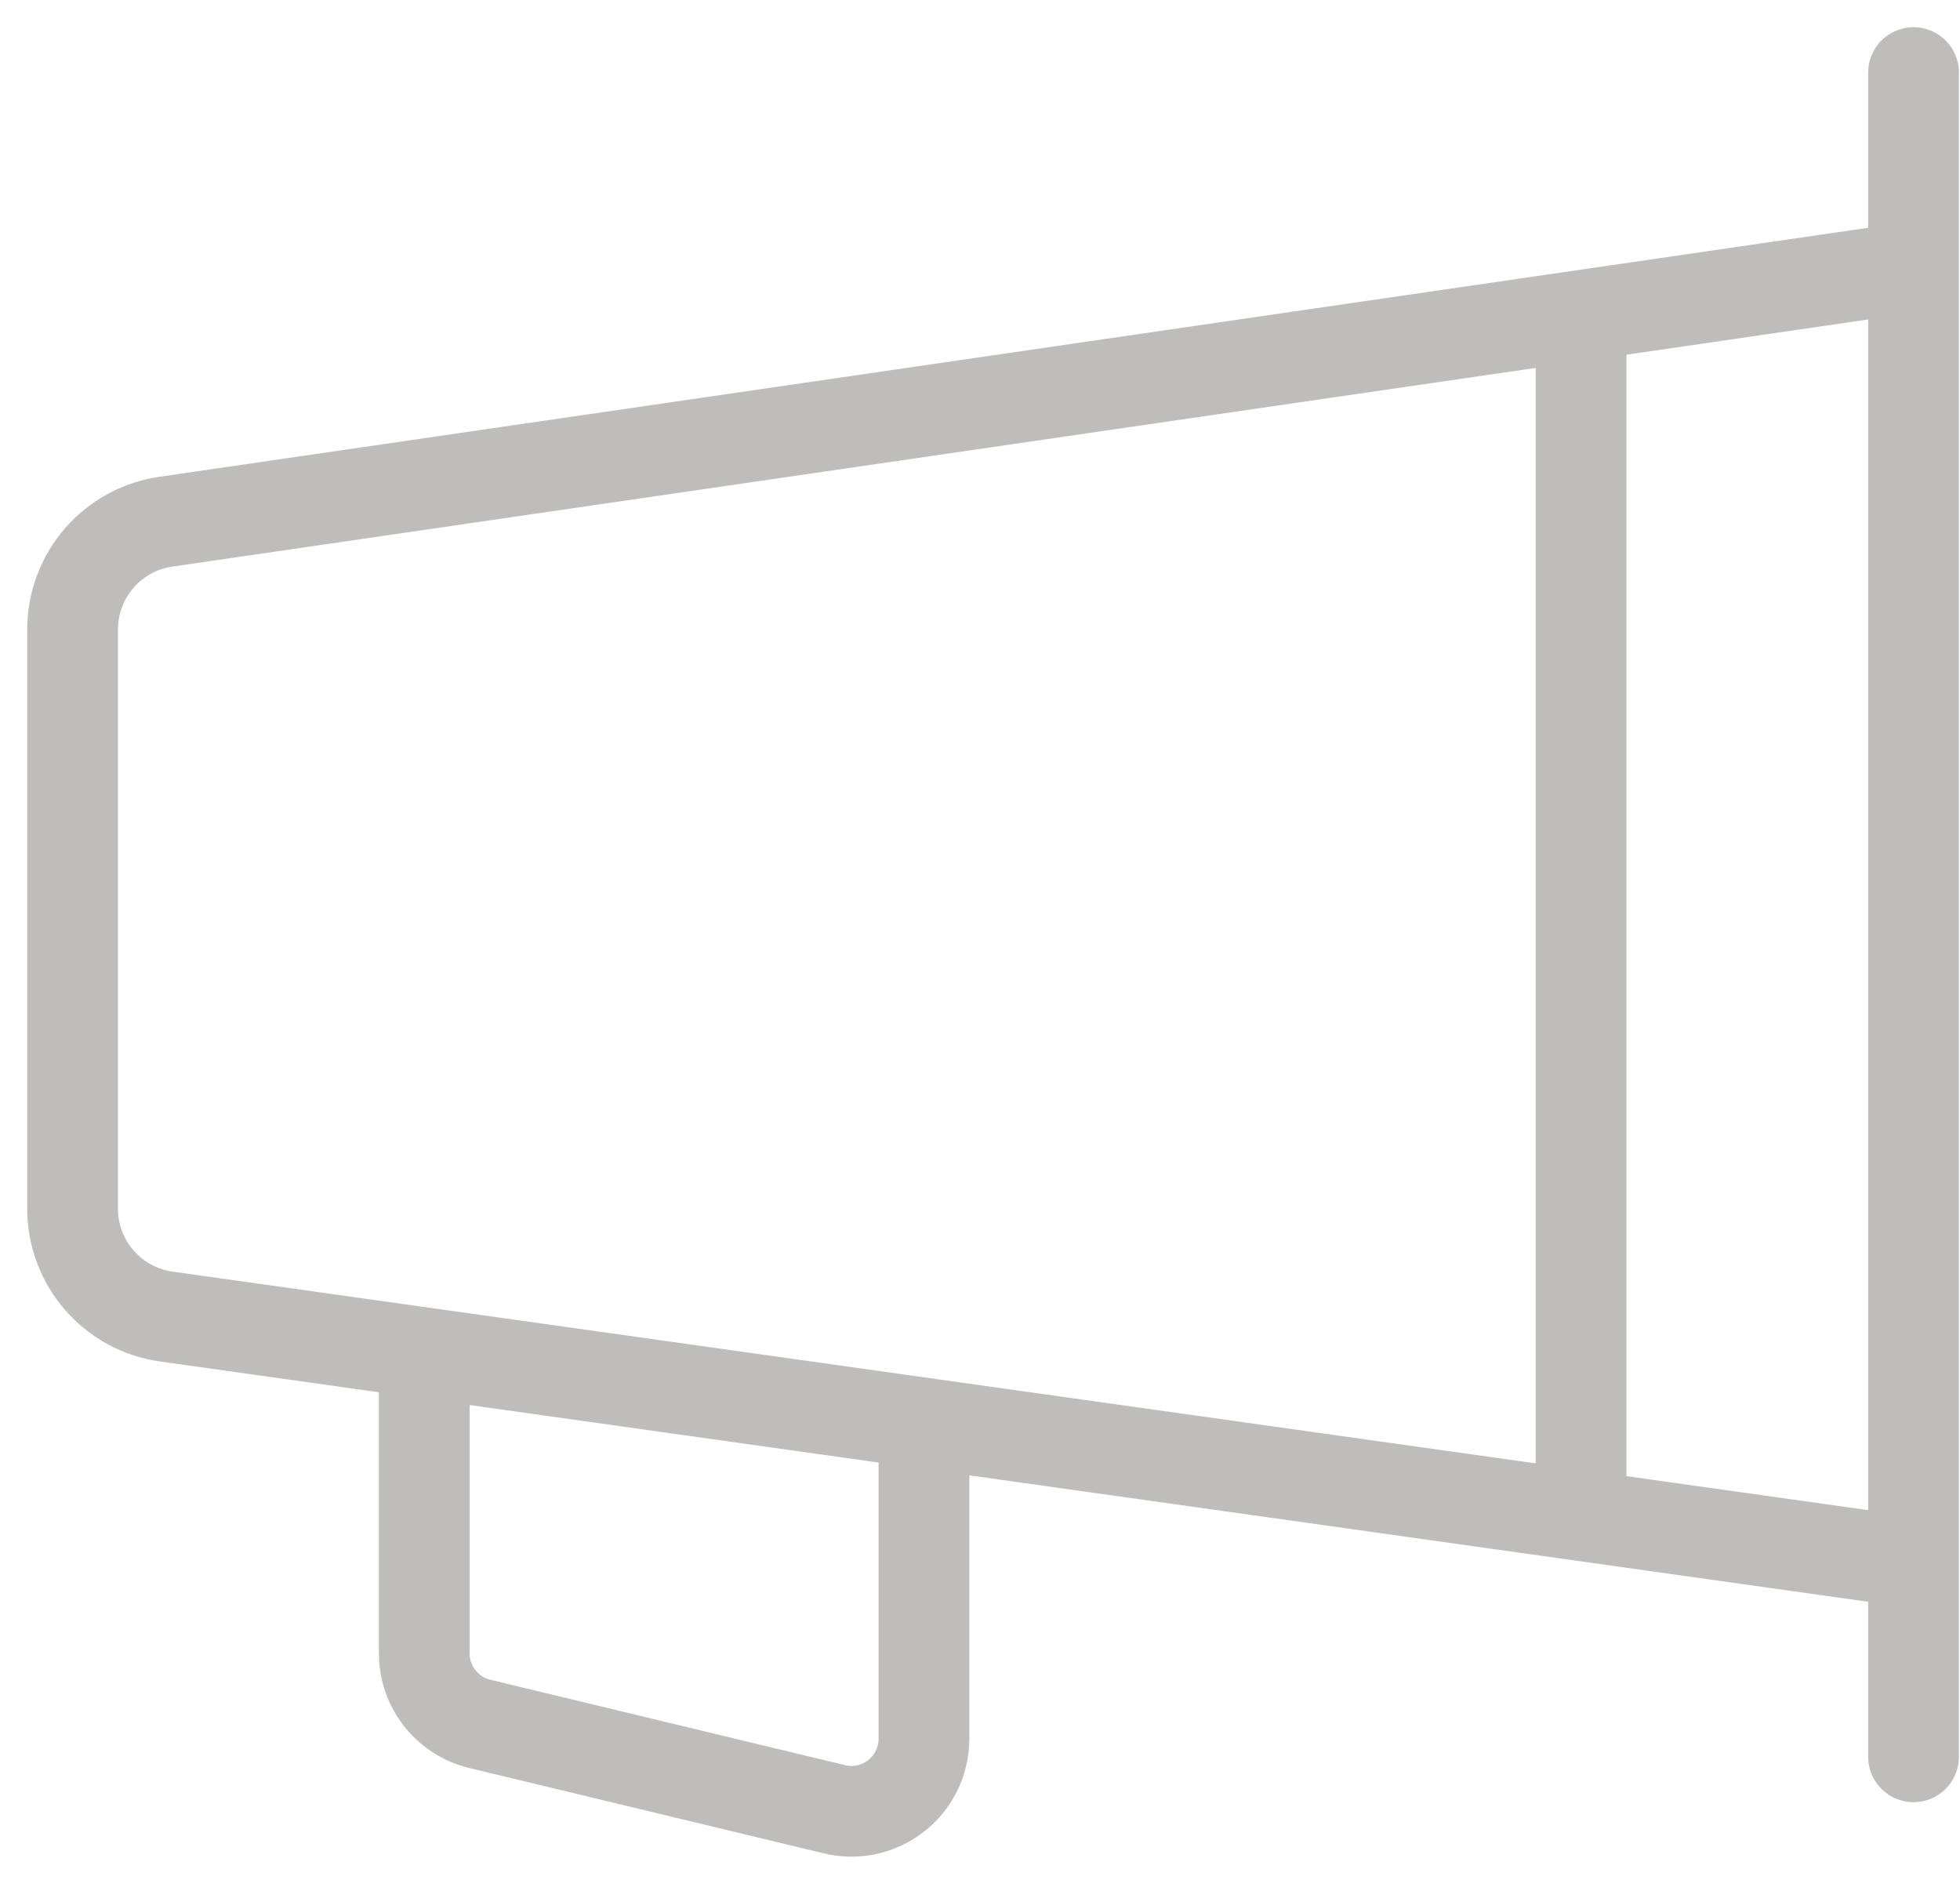 <?xml version="1.0" encoding="UTF-8"?>
<svg width="54px" height="52px" viewBox="0 0 54 52" version="1.1" xmlns="http://www.w3.org/2000/svg" xmlns:xlink="http://www.w3.org/1999/xlink">
    <title>agency announcements</title>
    <g id="Page-1" stroke="none" stroke-width="1" fill="none" fill-rule="evenodd">
        <g id="video" transform="translate(-596, -2242)">
            <g id="Page"></g>
            <g id="agency-announcements" transform="translate(598, 2244)" stroke="#BFBDBB" stroke-width="2.5">
                <path d="M50.739,5.354 L2.567,12.374 C1.093,12.589 4.47594212e-15,13.853 0,15.343 L0,31.304 C-1.80911372e-15,32.799 1.101,34.066 2.582,34.274 L50.739,41.049 L50.739,41.049" id="Path-14"></path>
                <line x1="50.72" y1="0" x2="50.72" y2="46.404" id="Path-15" stroke-linecap="round" stroke-linejoin="round"></line>
                <line x1="41.56" y1="6.374" x2="41.56" y2="40.03" id="Path-15-Copy"></line>
                <path d="M9.689,35.695 L9.689,43.553 C9.689,44.477 10.322,45.281 11.221,45.498 L20.988,47.849 C22.062,48.108 23.142,47.447 23.401,46.373 C23.438,46.22 23.456,46.062 23.456,45.905 L23.456,37.226 L23.456,37.226" id="Path-16"></path>
            </g>
        </g>
    </g>
</svg>